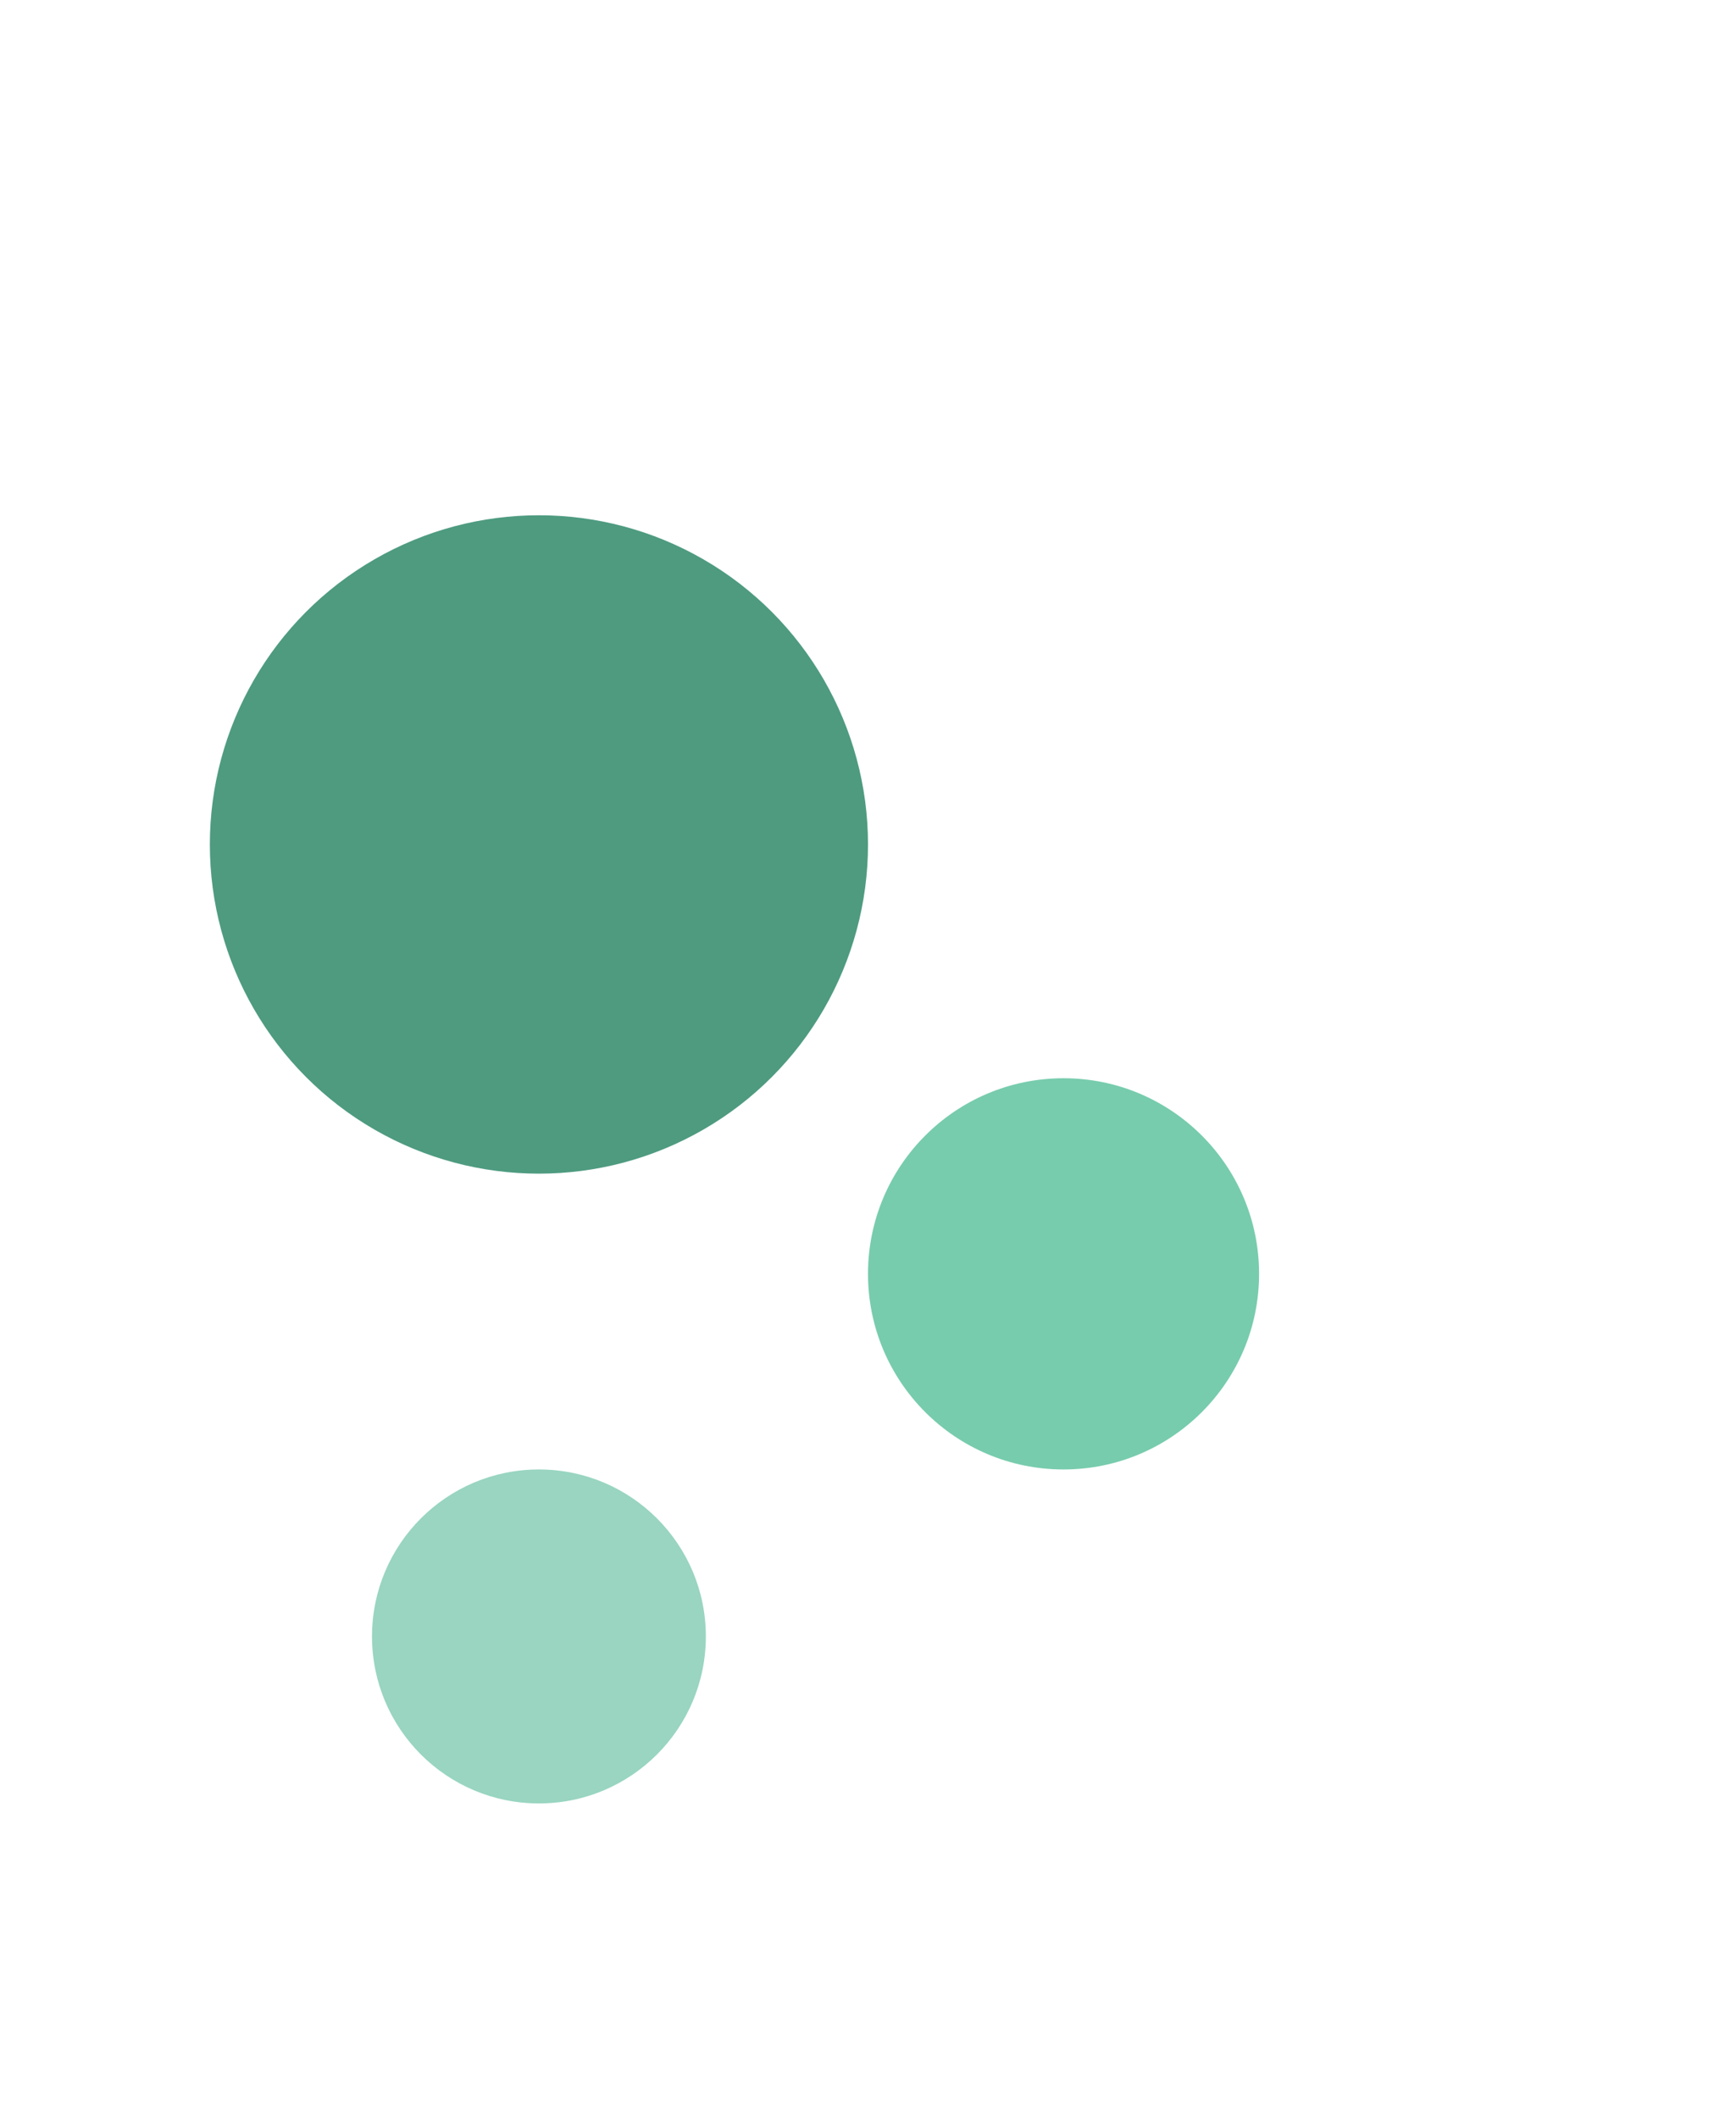 <svg xmlns="http://www.w3.org/2000/svg" xmlns:xlink="http://www.w3.org/1999/xlink" width="182" height="222" viewBox="0 0 182 222">
  <defs>
    <clipPath id="clip-path">
      <rect id="長方形_844" data-name="長方形 844" width="182" height="222" transform="translate(306 1942)" fill="#4e4e4e" stroke="#707070" stroke-width="1" opacity="0.276"/>
    </clipPath>
  </defs>
  <g id="マスクグループ_179" data-name="マスクグループ 179" transform="translate(-306 -1942)" clip-path="url(#clip-path)">
    <circle id="楕円形_72" data-name="楕円形 72" cx="34.5" cy="34.5" r="34.5" transform="translate(328 1996)" fill="#4e9b80"/>
    <circle id="楕円形_73" data-name="楕円形 73" cx="20.5" cy="20.5" r="20.5" transform="translate(397 2055)" fill="#77ccad"/>
    <circle id="楕円形_74" data-name="楕円形 74" cx="17.5" cy="17.5" r="17.5" transform="translate(345 2096)" fill="#99d5c0"/>
  </g>
</svg>
